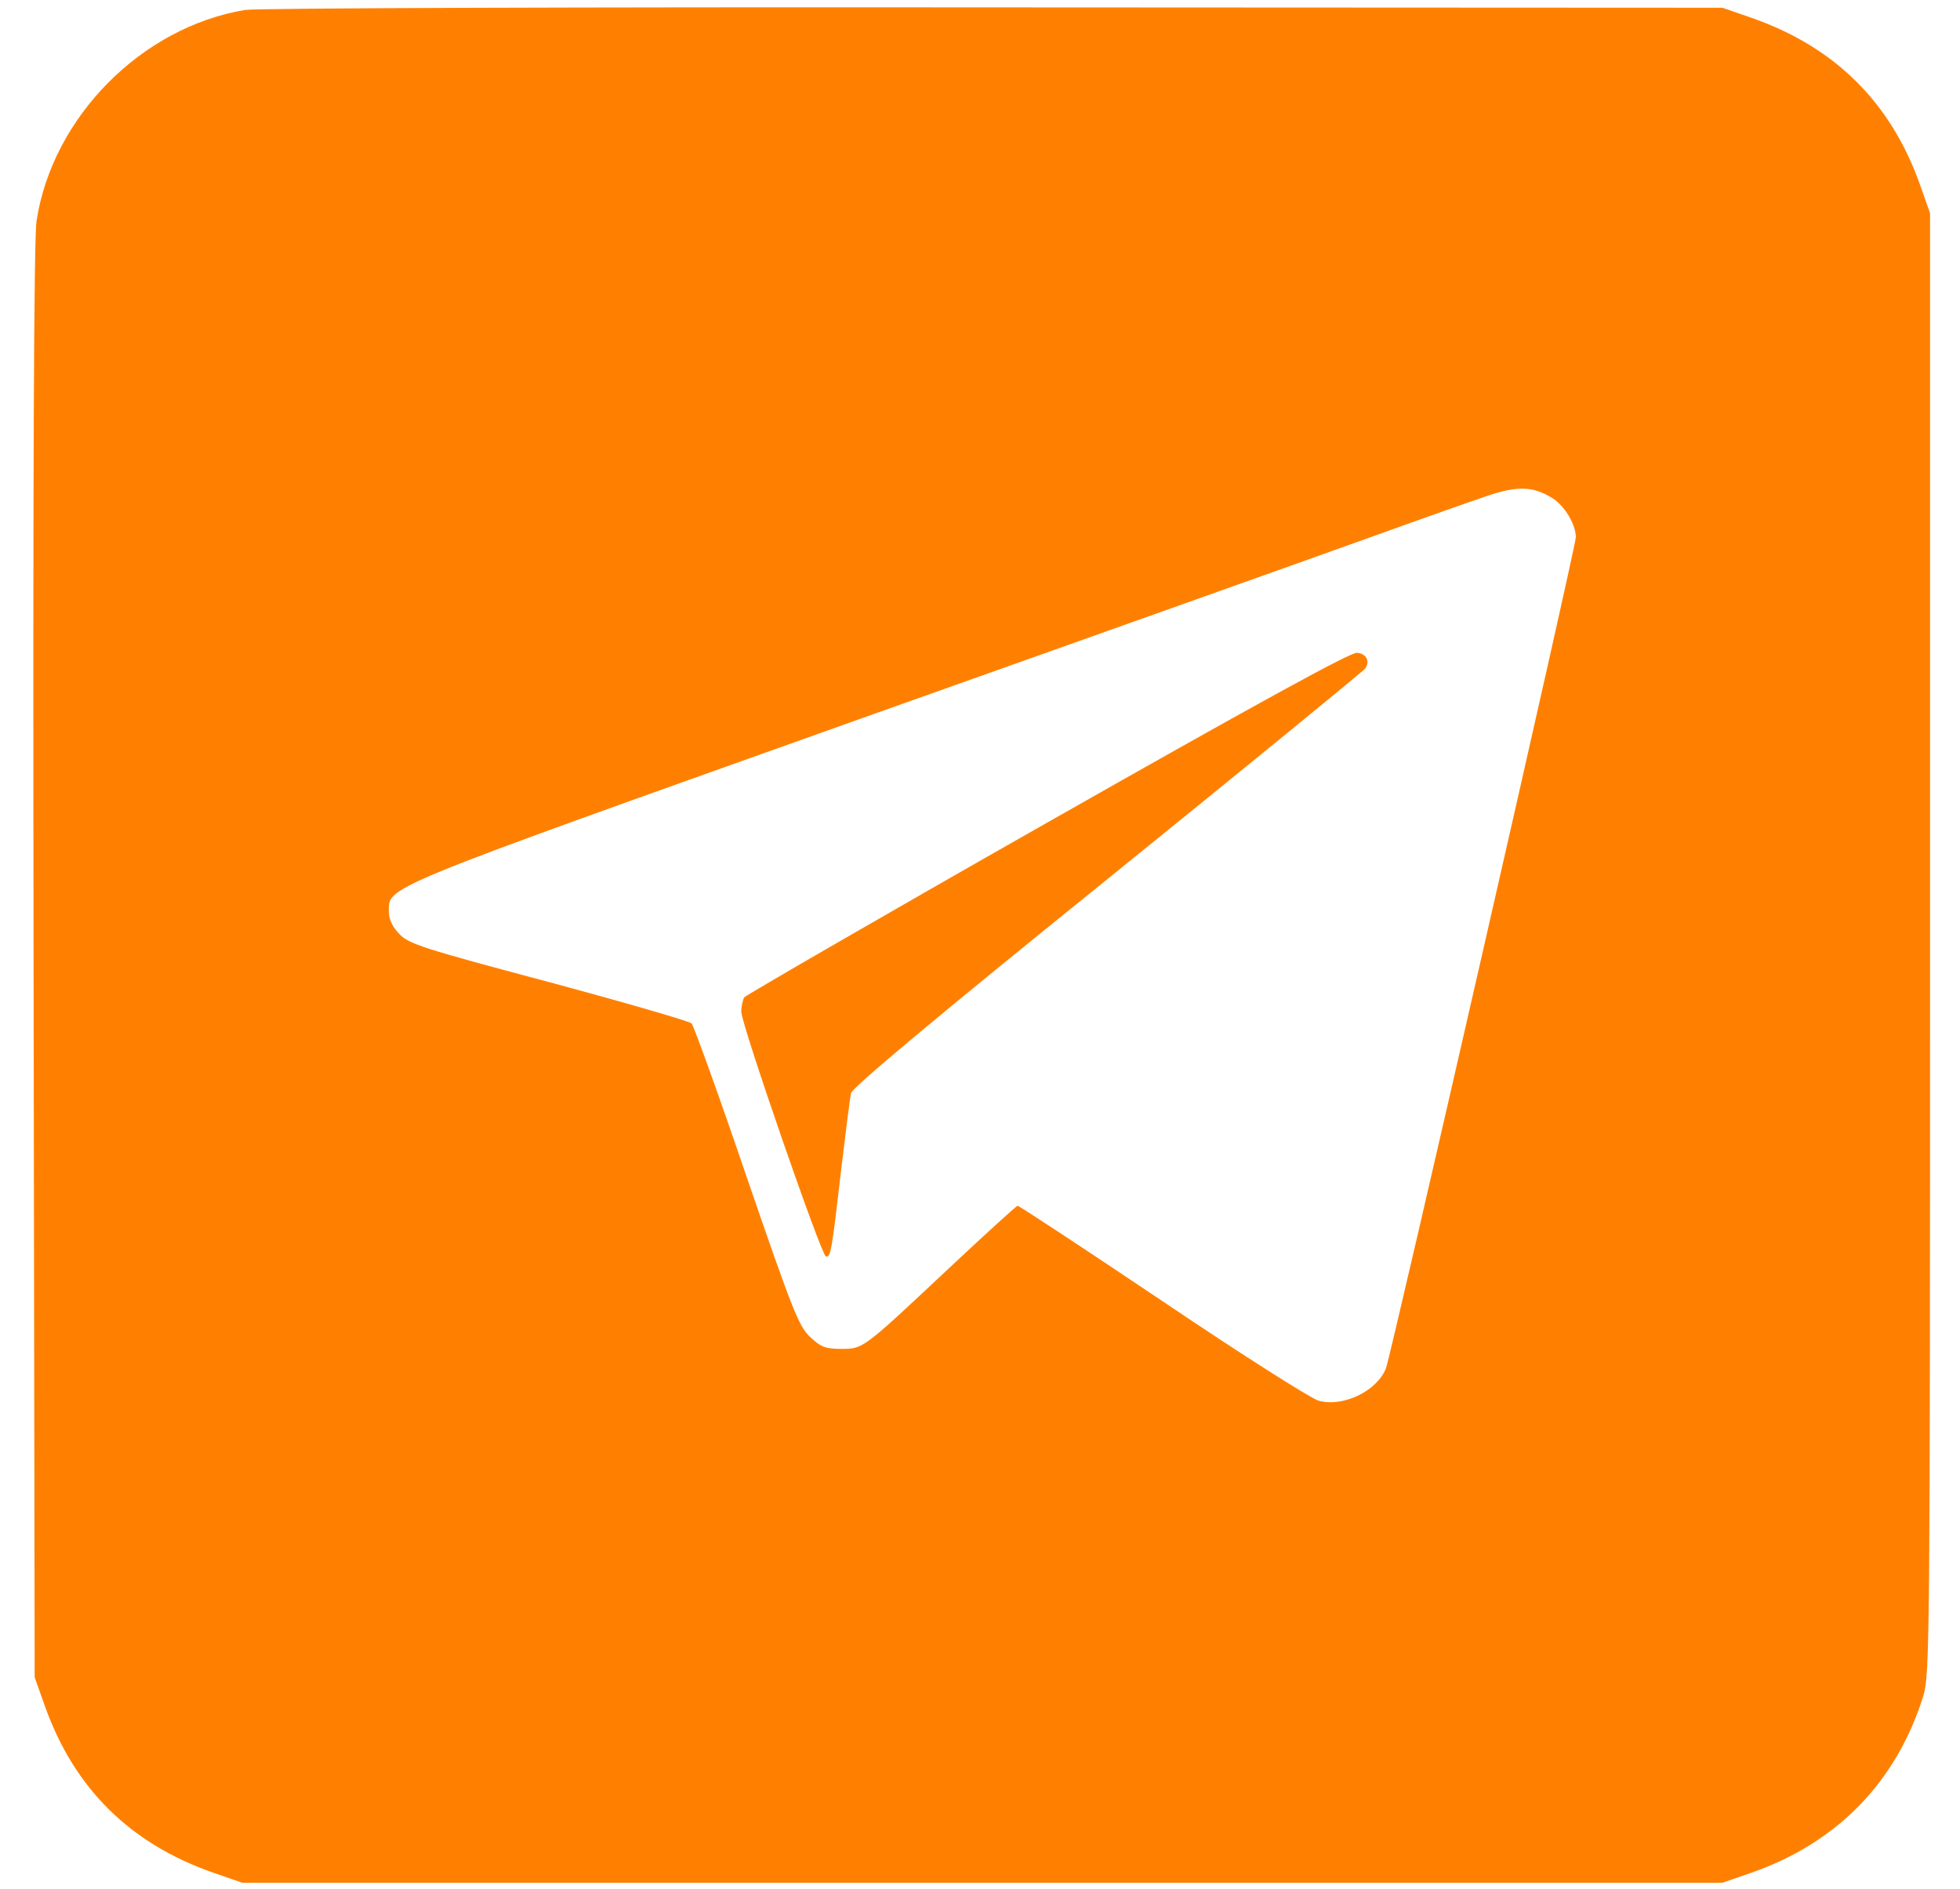 <svg width="55" height="53" viewBox="0 0 55 53" fill="none" xmlns="http://www.w3.org/2000/svg">
<g clip-path="url(#clip0_178_143)">
<path d="M6.875 0.279C3.971 0.763 1.473 3.285 1.025 6.198C0.952 6.682 0.921 13.271 0.942 26.983L0.973 47.058L1.265 47.881C2.087 50.177 3.648 51.721 5.969 52.535L6.802 52.823H27.567H48.332L49.164 52.535C51.569 51.69 53.224 49.981 53.973 47.572C54.15 46.986 54.16 46.049 54.16 26.468V5.982L53.869 5.158C53.047 2.863 51.485 1.319 49.164 0.505L48.332 0.217L27.879 0.207C16.336 0.196 7.187 0.227 6.875 0.279ZM43.554 13.971C43.898 14.177 44.22 14.712 44.22 15.072C44.22 15.34 39.037 38.019 38.891 38.39C38.641 39.028 37.684 39.491 36.997 39.296C36.799 39.244 34.832 37.998 32.636 36.516C30.429 35.034 28.597 33.829 28.555 33.829C28.524 33.829 27.64 34.632 26.599 35.61C24.194 37.865 24.226 37.844 23.601 37.844C23.164 37.844 23.029 37.792 22.727 37.504C22.415 37.206 22.238 36.763 20.947 33.005C20.166 30.71 19.469 28.785 19.407 28.713C19.344 28.651 17.533 28.126 15.389 27.549C11.871 26.613 11.454 26.479 11.205 26.201C11.017 26.015 10.913 25.789 10.913 25.593C10.913 24.862 10.497 25.027 23.82 20.281C30.606 17.872 37.257 15.505 38.6 15.021C39.942 14.537 41.379 14.032 41.774 13.899C42.586 13.631 43.023 13.641 43.554 13.971Z" fill="#FF8000"/>
<path d="M29.399 23.071C24.756 25.707 20.937 27.92 20.884 27.982C20.843 28.054 20.801 28.239 20.801 28.383C20.801 28.733 23.039 35.198 23.174 35.25C23.31 35.291 23.341 35.106 23.612 32.748C23.736 31.729 23.851 30.792 23.882 30.669C23.913 30.514 26.339 28.486 31.085 24.657C35.019 21.476 38.267 18.819 38.308 18.758C38.454 18.552 38.34 18.336 38.079 18.315C37.902 18.294 35.186 19.787 29.399 23.071Z" fill="#FF8000"/>
</g>
<defs>
<clipPath id="clip0_178_143">
<rect width="53.291" height="52.709" fill="white" transform="translate(0.921 0.166)"/>
</clipPath>
</defs>
</svg>
